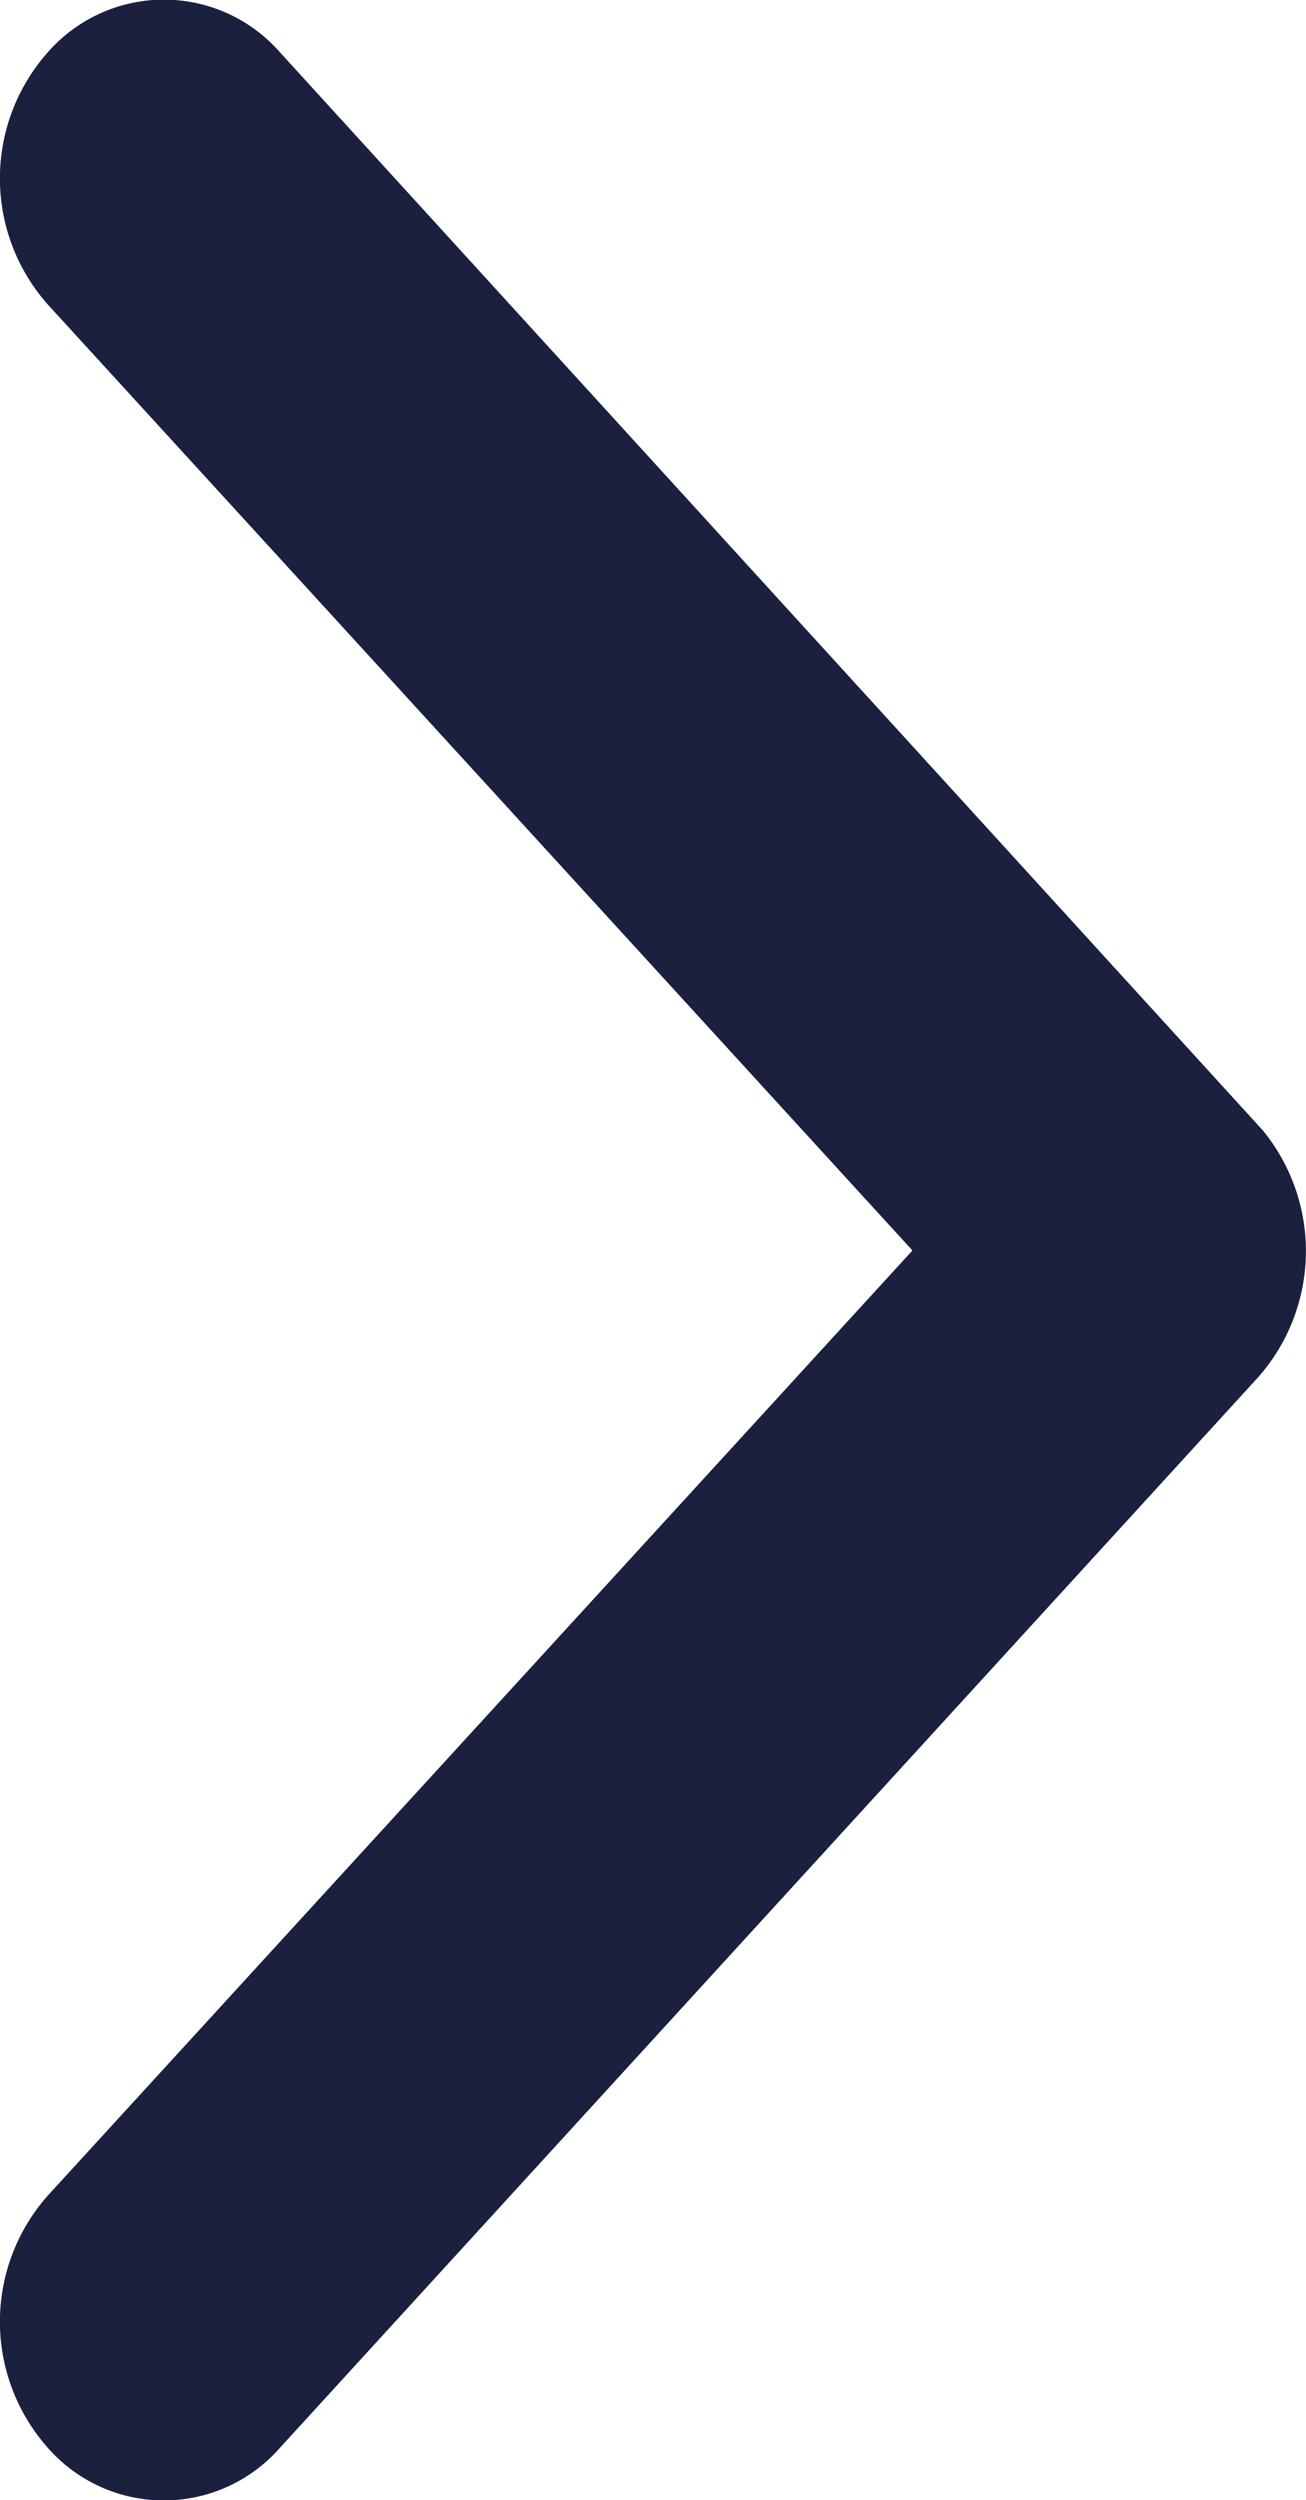 <svg xmlns="http://www.w3.org/2000/svg" width="4.503" height="8.619" viewBox="0 0 4.503 8.619">
  <path id="Icon_ionic-ios-arrow-back" data-name="Icon ionic-ios-arrow-back" d="M1.357,4.308,4.338,1.05a.655.655,0,0,0,0-.87.532.532,0,0,0-.8,0L.164,3.872a.657.657,0,0,0-.016.849L3.538,8.439a.532.532,0,0,0,.8,0,.655.655,0,0,0,0-.87Z" transform="translate(4.503 8.619) rotate(180)" fill="#1B203F"/>
</svg>

